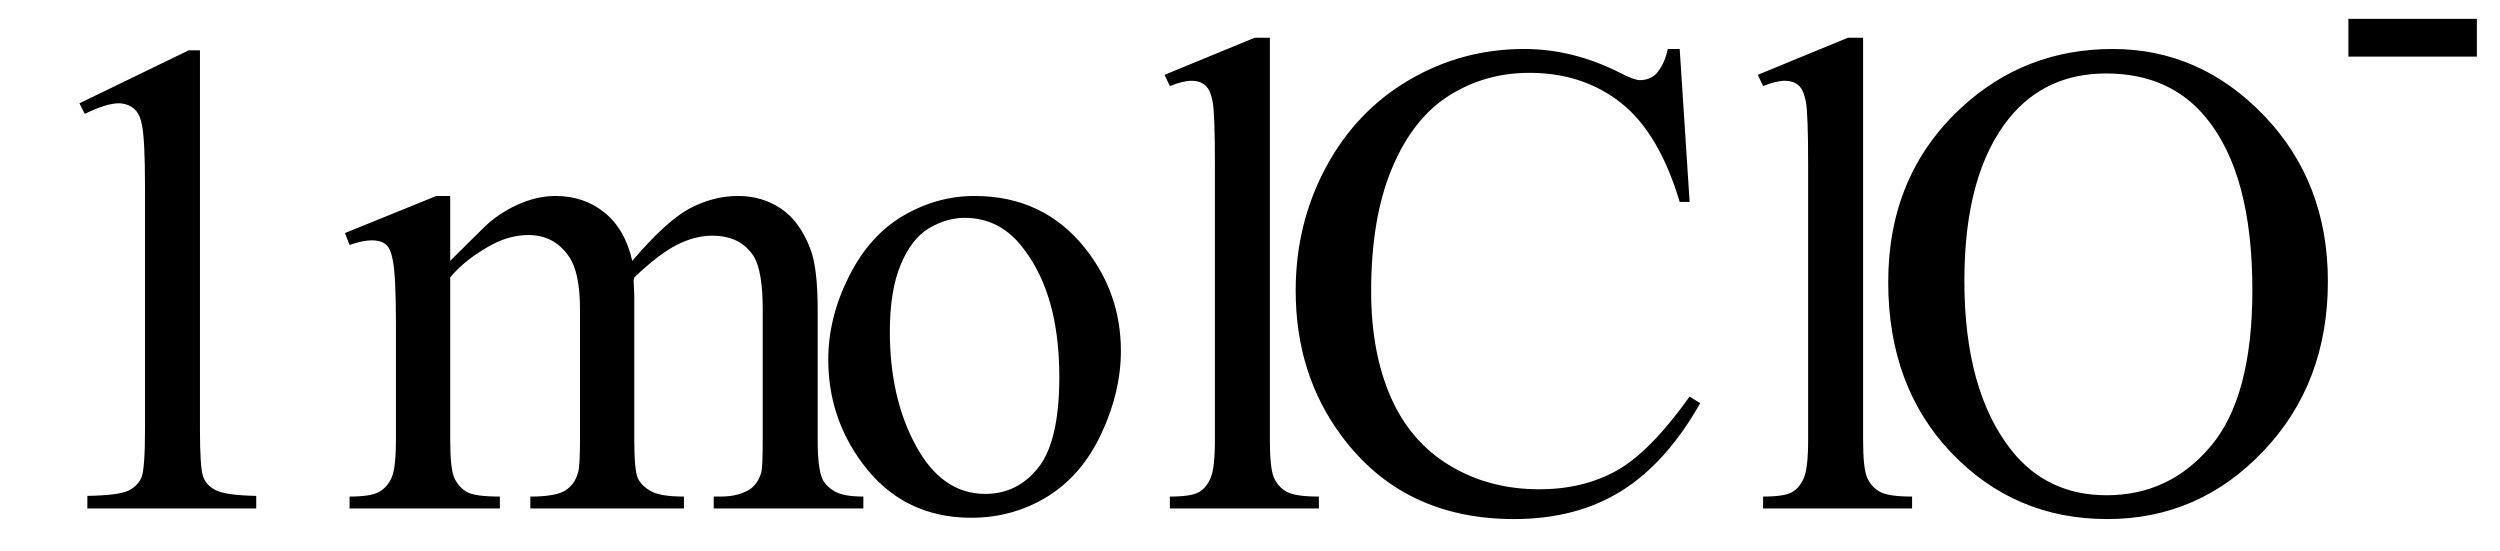 <svg xmlns="http://www.w3.org/2000/svg" xmlns:xlink="http://www.w3.org/1999/xlink" stroke-dasharray="none" shape-rendering="auto" font-family="'Dialog'" width="59" text-rendering="auto" fill-opacity="1" contentScriptType="text/ecmascript" color-interpolation="auto" color-rendering="auto" preserveAspectRatio="xMidYMid meet" font-size="12" fill="black" stroke="black" image-rendering="auto" stroke-miterlimit="10" zoomAndPan="magnify" version="1.0" stroke-linecap="square" stroke-linejoin="miter" contentStyleType="text/css" font-style="normal" height="13" stroke-width="1" stroke-dashoffset="0" font-weight="normal" stroke-opacity="1"><defs id="genericDefs"/><g><g text-rendering="optimizeLegibility" transform="translate(0,12)" color-rendering="optimizeQuality" color-interpolation="linearRGB" image-rendering="optimizeQuality"><path d="M1.875 -9.562 L4.453 -10.812 L4.719 -10.812 L4.719 -1.875 Q4.719 -0.984 4.789 -0.766 Q4.859 -0.547 5.094 -0.43 Q5.328 -0.312 6.047 -0.297 L6.047 0 L2.062 0 L2.062 -0.297 Q2.812 -0.312 3.031 -0.422 Q3.25 -0.531 3.336 -0.727 Q3.422 -0.922 3.422 -1.875 L3.422 -7.594 Q3.422 -8.75 3.344 -9.078 Q3.297 -9.328 3.148 -9.445 Q3 -9.562 2.797 -9.562 Q2.516 -9.562 2 -9.312 L1.875 -9.562 ZM10.625 -5.844 Q11.406 -6.625 11.547 -6.75 Q11.906 -7.047 12.312 -7.211 Q12.719 -7.375 13.109 -7.375 Q13.781 -7.375 14.266 -6.984 Q14.75 -6.594 14.922 -5.844 Q15.719 -6.781 16.273 -7.078 Q16.828 -7.375 17.422 -7.375 Q17.984 -7.375 18.43 -7.078 Q18.875 -6.781 19.125 -6.125 Q19.297 -5.672 19.297 -4.703 L19.297 -1.625 Q19.297 -0.953 19.406 -0.703 Q19.484 -0.531 19.695 -0.406 Q19.906 -0.281 20.375 -0.281 L20.375 0 L16.844 0 L16.844 -0.281 L17 -0.281 Q17.453 -0.281 17.719 -0.469 Q17.891 -0.594 17.969 -0.859 Q18 -1 18 -1.625 L18 -4.703 Q18 -5.578 17.797 -5.938 Q17.484 -6.438 16.812 -6.438 Q16.406 -6.438 15.984 -6.227 Q15.562 -6.016 14.969 -5.453 L14.953 -5.375 L14.969 -5.031 L14.969 -1.625 Q14.969 -0.891 15.055 -0.711 Q15.141 -0.531 15.367 -0.406 Q15.594 -0.281 16.141 -0.281 L16.141 0 L12.516 0 L12.516 -0.281 Q13.109 -0.281 13.336 -0.422 Q13.562 -0.562 13.641 -0.844 Q13.688 -0.984 13.688 -1.625 L13.688 -4.703 Q13.688 -5.578 13.422 -5.953 Q13.078 -6.453 12.469 -6.453 Q12.047 -6.453 11.625 -6.234 Q10.984 -5.891 10.625 -5.453 L10.625 -1.625 Q10.625 -0.922 10.727 -0.711 Q10.828 -0.5 11.016 -0.391 Q11.203 -0.281 11.797 -0.281 L11.797 0 L8.25 0 L8.25 -0.281 Q8.75 -0.281 8.945 -0.391 Q9.141 -0.5 9.242 -0.727 Q9.344 -0.953 9.344 -1.625 L9.344 -4.359 Q9.344 -5.531 9.266 -5.875 Q9.219 -6.141 9.102 -6.234 Q8.984 -6.328 8.781 -6.328 Q8.562 -6.328 8.25 -6.219 L8.141 -6.5 L10.297 -7.375 L10.625 -7.375 L10.625 -5.844 ZM23 -7.375 Q24.625 -7.375 25.609 -6.141 Q26.453 -5.078 26.453 -3.719 Q26.453 -2.75 25.992 -1.766 Q25.531 -0.781 24.719 -0.281 Q23.906 0.219 22.922 0.219 Q21.297 0.219 20.344 -1.078 Q19.547 -2.156 19.547 -3.516 Q19.547 -4.5 20.031 -5.469 Q20.516 -6.438 21.312 -6.906 Q22.109 -7.375 23 -7.375 ZM22.766 -6.859 Q22.344 -6.859 21.93 -6.617 Q21.516 -6.375 21.258 -5.758 Q21 -5.141 21 -4.172 Q21 -2.609 21.617 -1.477 Q22.234 -0.344 23.25 -0.344 Q24.016 -0.344 24.508 -0.969 Q25 -1.594 25 -3.109 Q25 -5.016 24.172 -6.109 Q23.625 -6.859 22.766 -6.859 ZM29.969 -11.109 L29.969 -1.625 Q29.969 -0.953 30.062 -0.734 Q30.156 -0.516 30.359 -0.398 Q30.562 -0.281 31.125 -0.281 L31.125 0 L27.609 0 L27.609 -0.281 Q28.109 -0.281 28.289 -0.383 Q28.469 -0.484 28.57 -0.719 Q28.672 -0.953 28.672 -1.625 L28.672 -8.125 Q28.672 -9.328 28.617 -9.609 Q28.562 -9.891 28.438 -9.992 Q28.312 -10.094 28.125 -10.094 Q27.922 -10.094 27.609 -9.969 L27.484 -10.234 L29.609 -11.109 L29.969 -11.109 ZM39.641 -10.844 L39.875 -7.234 L39.641 -7.234 Q39.156 -8.859 38.258 -9.57 Q37.359 -10.281 36.094 -10.281 Q35.047 -10.281 34.195 -9.742 Q33.344 -9.203 32.852 -8.031 Q32.359 -6.859 32.359 -5.125 Q32.359 -3.688 32.82 -2.633 Q33.281 -1.578 34.211 -1.016 Q35.141 -0.453 36.328 -0.453 Q37.359 -0.453 38.148 -0.891 Q38.938 -1.328 39.875 -2.641 L40.125 -2.484 Q39.328 -1.078 38.266 -0.414 Q37.203 0.25 35.734 0.25 Q33.109 0.25 31.656 -1.719 Q30.578 -3.172 30.578 -5.141 Q30.578 -6.719 31.289 -8.047 Q32 -9.375 33.25 -10.109 Q34.5 -10.844 35.969 -10.844 Q37.125 -10.844 38.234 -10.281 Q38.562 -10.109 38.703 -10.109 Q38.922 -10.109 39.078 -10.25 Q39.281 -10.469 39.359 -10.844 L39.641 -10.844 ZM43.969 -11.109 L43.969 -1.625 Q43.969 -0.953 44.062 -0.734 Q44.156 -0.516 44.359 -0.398 Q44.562 -0.281 45.125 -0.281 L45.125 0 L41.609 0 L41.609 -0.281 Q42.109 -0.281 42.289 -0.383 Q42.469 -0.484 42.57 -0.719 Q42.672 -0.953 42.672 -1.625 L42.672 -8.125 Q42.672 -9.328 42.617 -9.609 Q42.562 -9.891 42.438 -9.992 Q42.312 -10.094 42.125 -10.094 Q41.922 -10.094 41.609 -9.969 L41.484 -10.234 L43.609 -11.109 L43.969 -11.109 ZM49.859 -10.844 Q51.922 -10.844 53.43 -9.273 Q54.938 -7.703 54.938 -5.359 Q54.938 -2.953 53.414 -1.352 Q51.891 0.25 49.734 0.25 Q47.547 0.25 46.055 -1.312 Q44.562 -2.875 44.562 -5.344 Q44.562 -7.859 46.281 -9.453 Q47.781 -10.844 49.859 -10.844 ZM49.703 -10.266 Q48.281 -10.266 47.422 -9.219 Q46.359 -7.906 46.359 -5.375 Q46.359 -2.781 47.469 -1.375 Q48.312 -0.312 49.719 -0.312 Q51.203 -0.312 52.18 -1.477 Q53.156 -2.641 53.156 -5.156 Q53.156 -7.875 52.078 -9.203 Q51.219 -10.266 49.703 -10.266 Z" stroke="none"/></g><g text-rendering="optimizeLegibility" transform="translate(54.938,3.586)" color-rendering="optimizeQuality" color-interpolation="linearRGB" image-rendering="optimizeQuality"><path d="M0.484 -3.141 L3.516 -3.141 L3.516 -2.25 L0.484 -2.25 L0.484 -3.141 Z" stroke="none"/></g></g></svg>